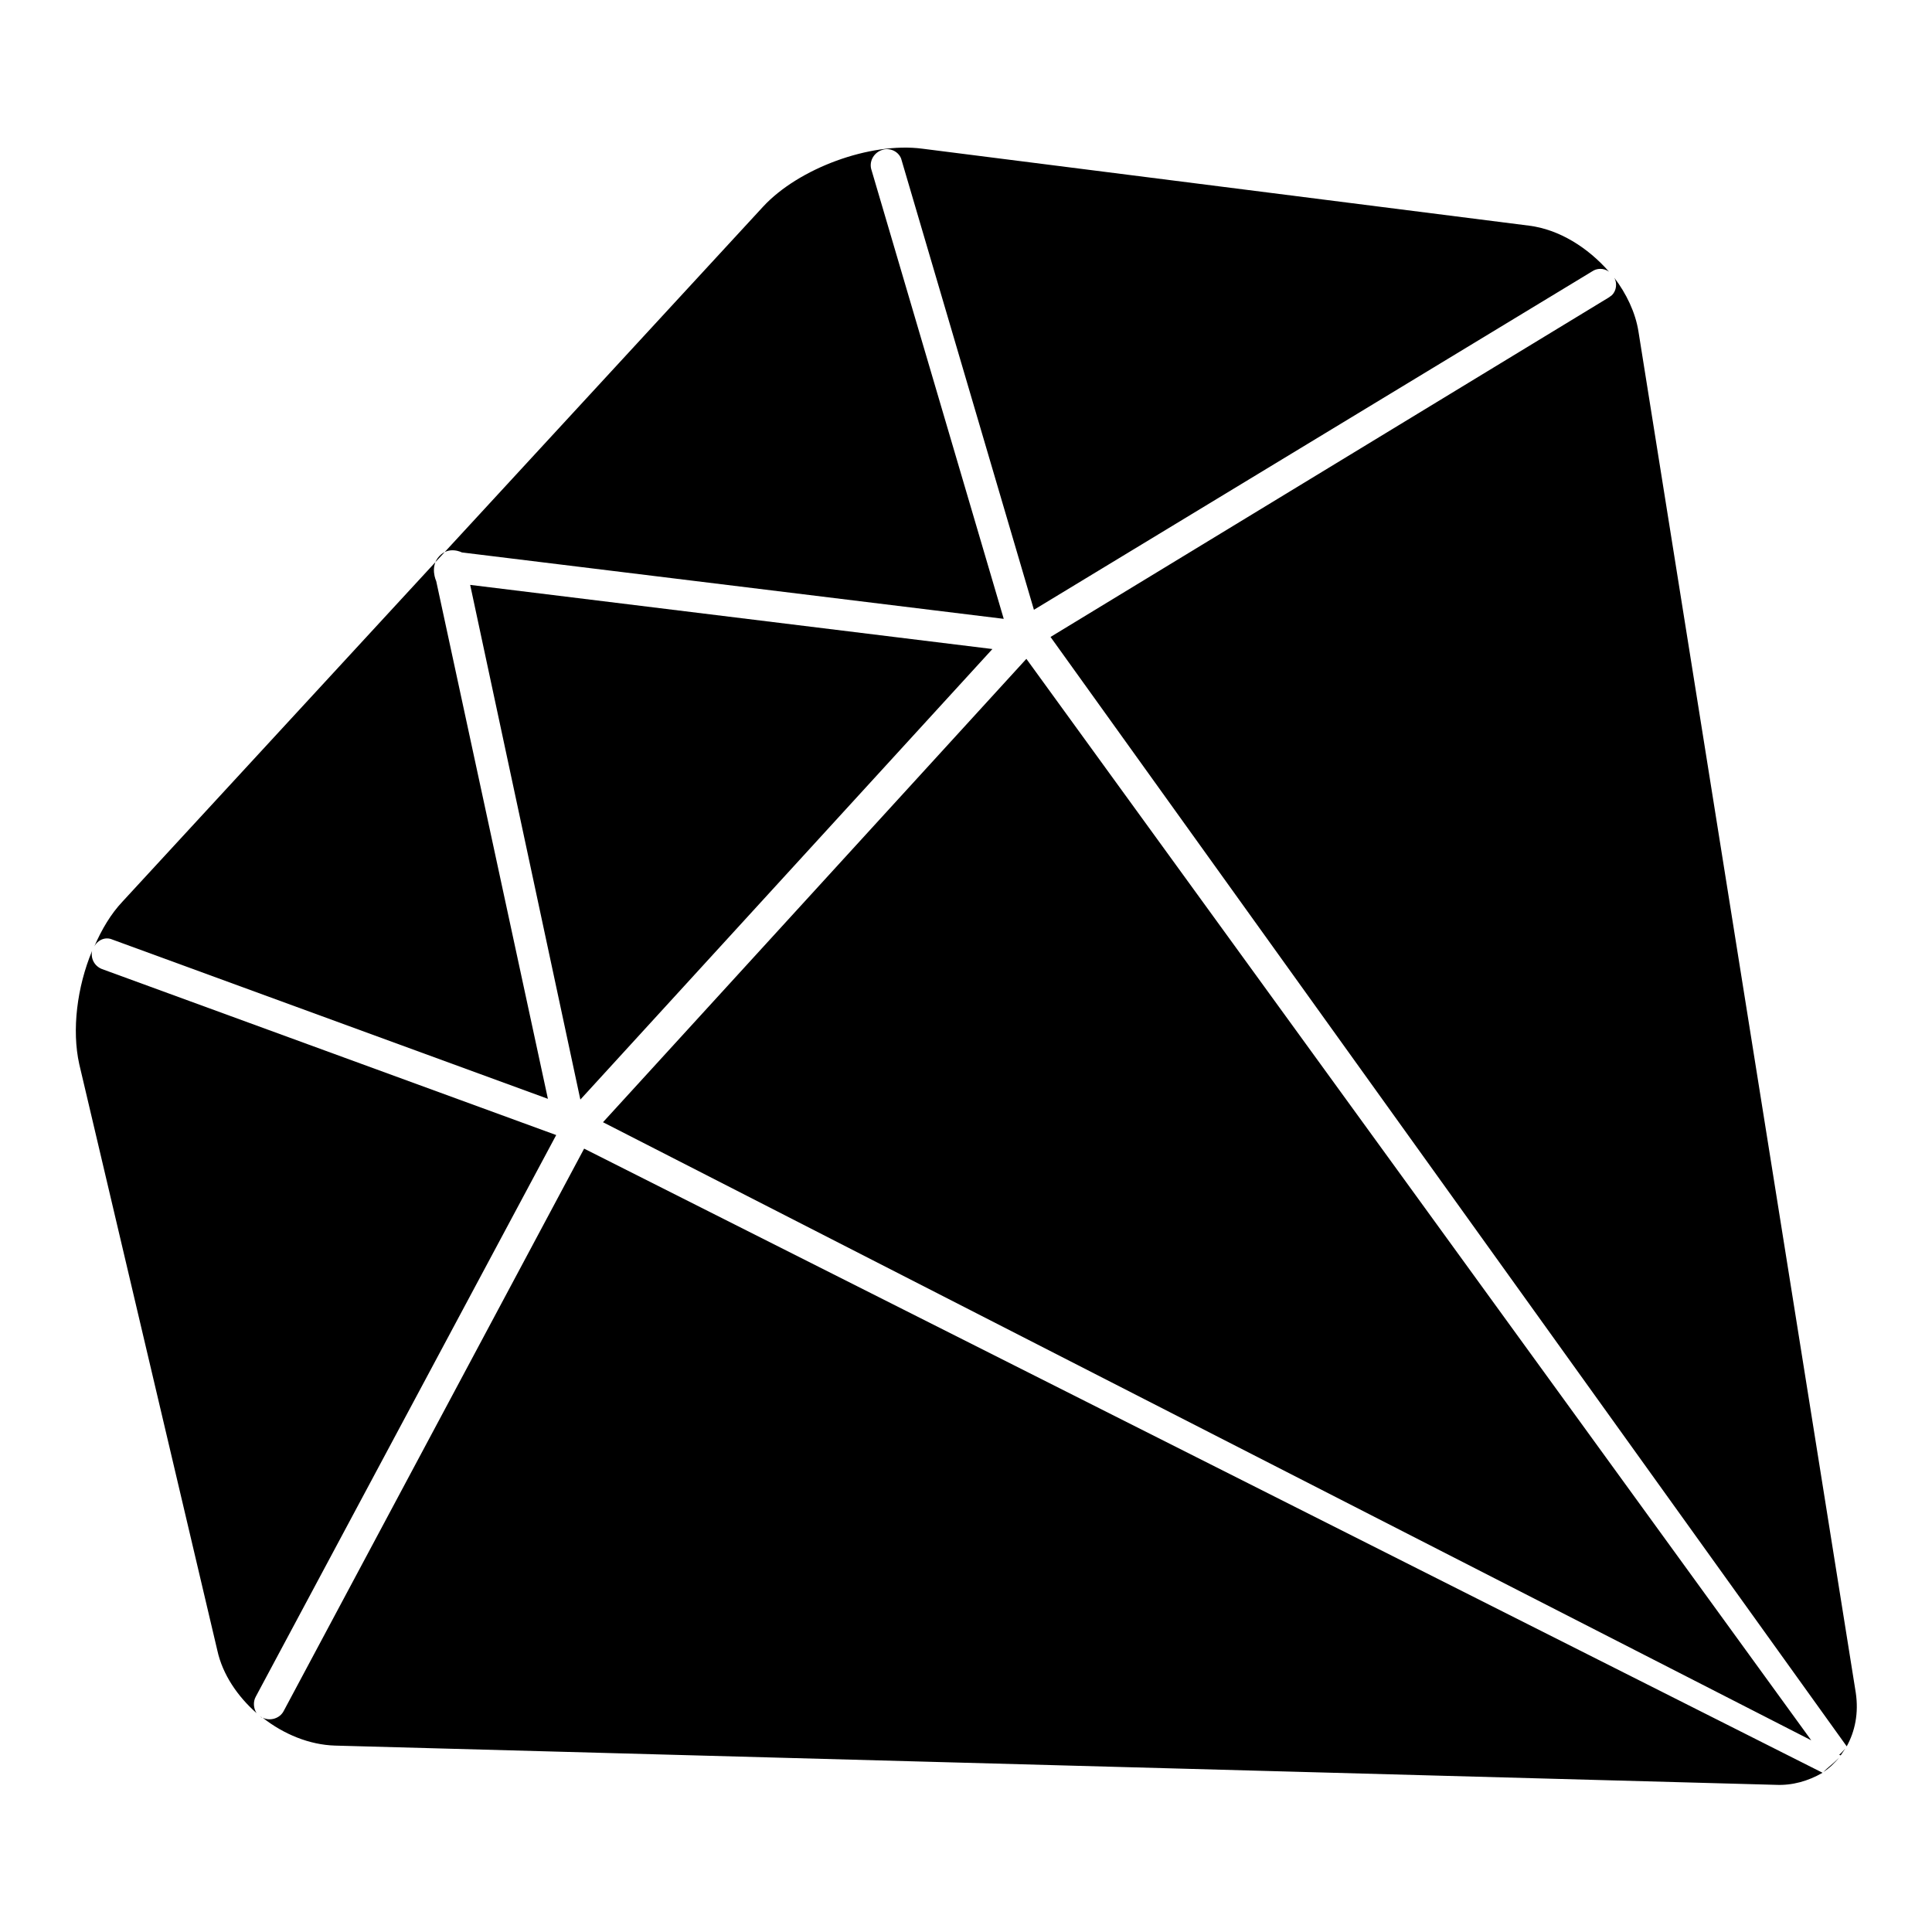 <?xml version="1.0" encoding="utf-8"?>
<!-- Svg Vector Icons : http://www.onlinewebfonts.com/icon -->
<!DOCTYPE svg PUBLIC "-//W3C//DTD SVG 1.1//EN" "http://www.w3.org/Graphics/SVG/1.1/DTD/svg11.dtd">
<svg version="1.1" xmlns="http://www.w3.org/2000/svg" xmlns:xlink="http://www.w3.org/1999/xlink" x="0px" y="0px" viewBox="0 0 256 256" enable-background="new 0 0 256 256" xml:space="preserve">
<g> <path fill="#000000" d="M76.9,145.7L131.5,86l-69.2-8.5L76.9,145.7z M136,87.3l-56.1,61.4l160.1,81.9L136,87.3z M243.9,232.6 c0.2-0.3,0.4-0.6,0.6-0.9c-0.3,0.3-0.5,0.6-0.8,0.8L243.9,232.6z M213.6,39.1c-0.1,0.1-0.3,0.2-0.4,0.3l-74,45l105.5,147 c1.1-2,1.6-4.4,1.2-7.1L217.1,43.9c-0.4-2.5-1.6-5-3.2-7.1C214.3,37.5,214.2,38.5,213.6,39.1z M77.4,152.2l-39.8,74.5 c-0.5,1-1.8,1.4-2.8,0.9c2.8,2.2,6.2,3.6,9.6,3.7l190.9,5.2c2.2,0.1,4.3-0.5,6.2-1.6L77.4,152.2z M34.7,227.6 c-0.1,0-0.1-0.1-0.2-0.2L34.7,227.6z M241.6,234.8c0.8-0.5,1.5-1.2,2.1-1.9C242.8,233.8,242.3,234.1,241.6,234.8z M33.9,224.8 l39.8-74.4l-60.2-22c-1-0.4-1.5-1.4-1.3-2.4c-2,4.8-2.7,10.5-1.7,15l18.3,77.7c0.7,3.2,2.7,6.1,5.2,8.3 C33.6,226.4,33.5,225.5,33.9,224.8L33.9,224.8z"/> <path fill="#000000" d="M14.9,124.5l57.7,21.1L57.8,77c0,0-0.9-1.9,0.4-3.3c1.3-1.4,3-0.5,3-0.5l71.8,8.8l-17.5-59.4 c-0.4-1.1,0.2-2.3,1.3-2.7c1-0.4,2.2,0.1,2.6,1.1l17.6,59.8L210.9,36c0.7-0.5,1.6-0.5,2.3,0c-2.8-3.2-6.6-5.6-10.6-6.1l-80.4-10.2 c-6.9-0.9-16.4,2.6-21.1,7.7l-84.9,92.1c-1.5,1.6-2.7,3.6-3.7,5.9C13,124.5,14,124.1,14.9,124.5z"/></g>
</svg>